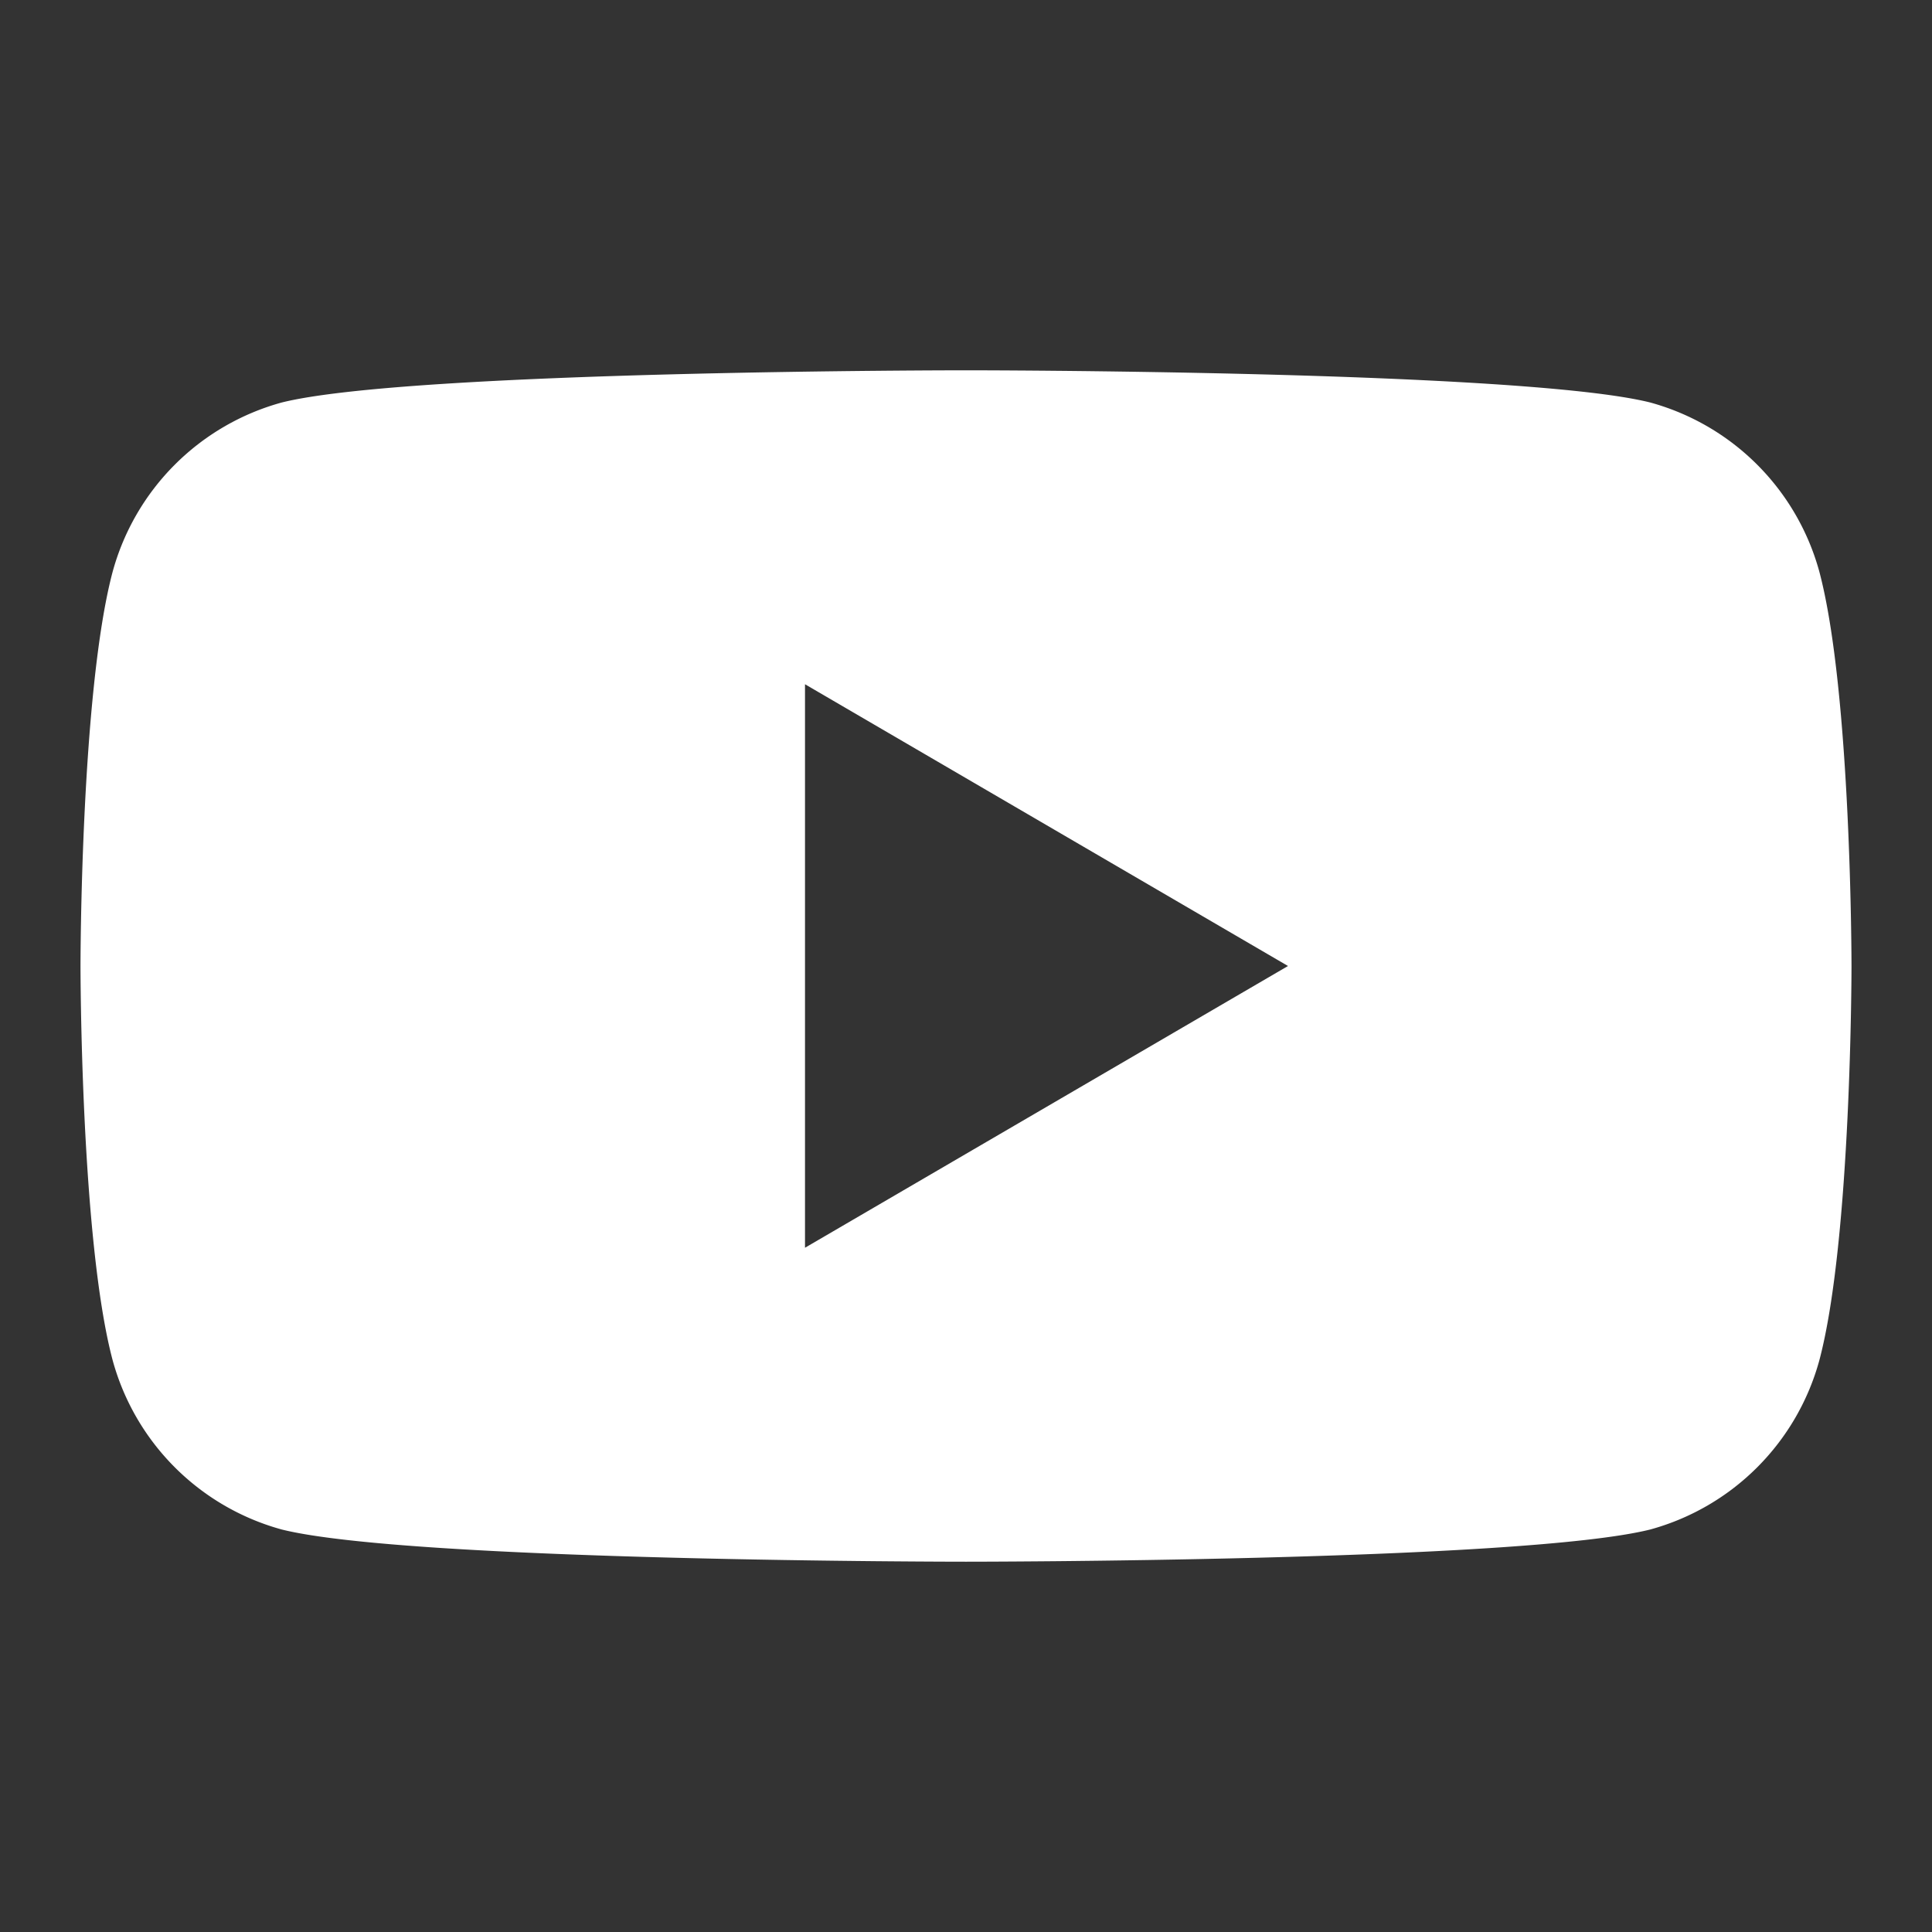 <svg xmlns="http://www.w3.org/2000/svg" viewBox="0 0 24 24" fill="white">
  <rect x="0" y="0" width="24" height="24" fill="#333333" stroke="none"/>
  <path d="M23 12s0-3.4-.4-4.9a3 3 0 00-2.1-2.1C18.9 4.6 12 4.6 12 4.6s-6.9 0-8.5.4a3 3 0 00-2.1 2.1C1 8.6 1 12 1 12s0 3.4.4 4.9a3 3 0 002.1 2.1c1.6.4 8.5.4 8.5.4s6.9 0 8.5-.4a3 3 0 002.1-2.1c.4-1.5.4-4.9.4-4.9zM10 15.5v-7l6 3.5-6 3.5z"/>
</svg>
